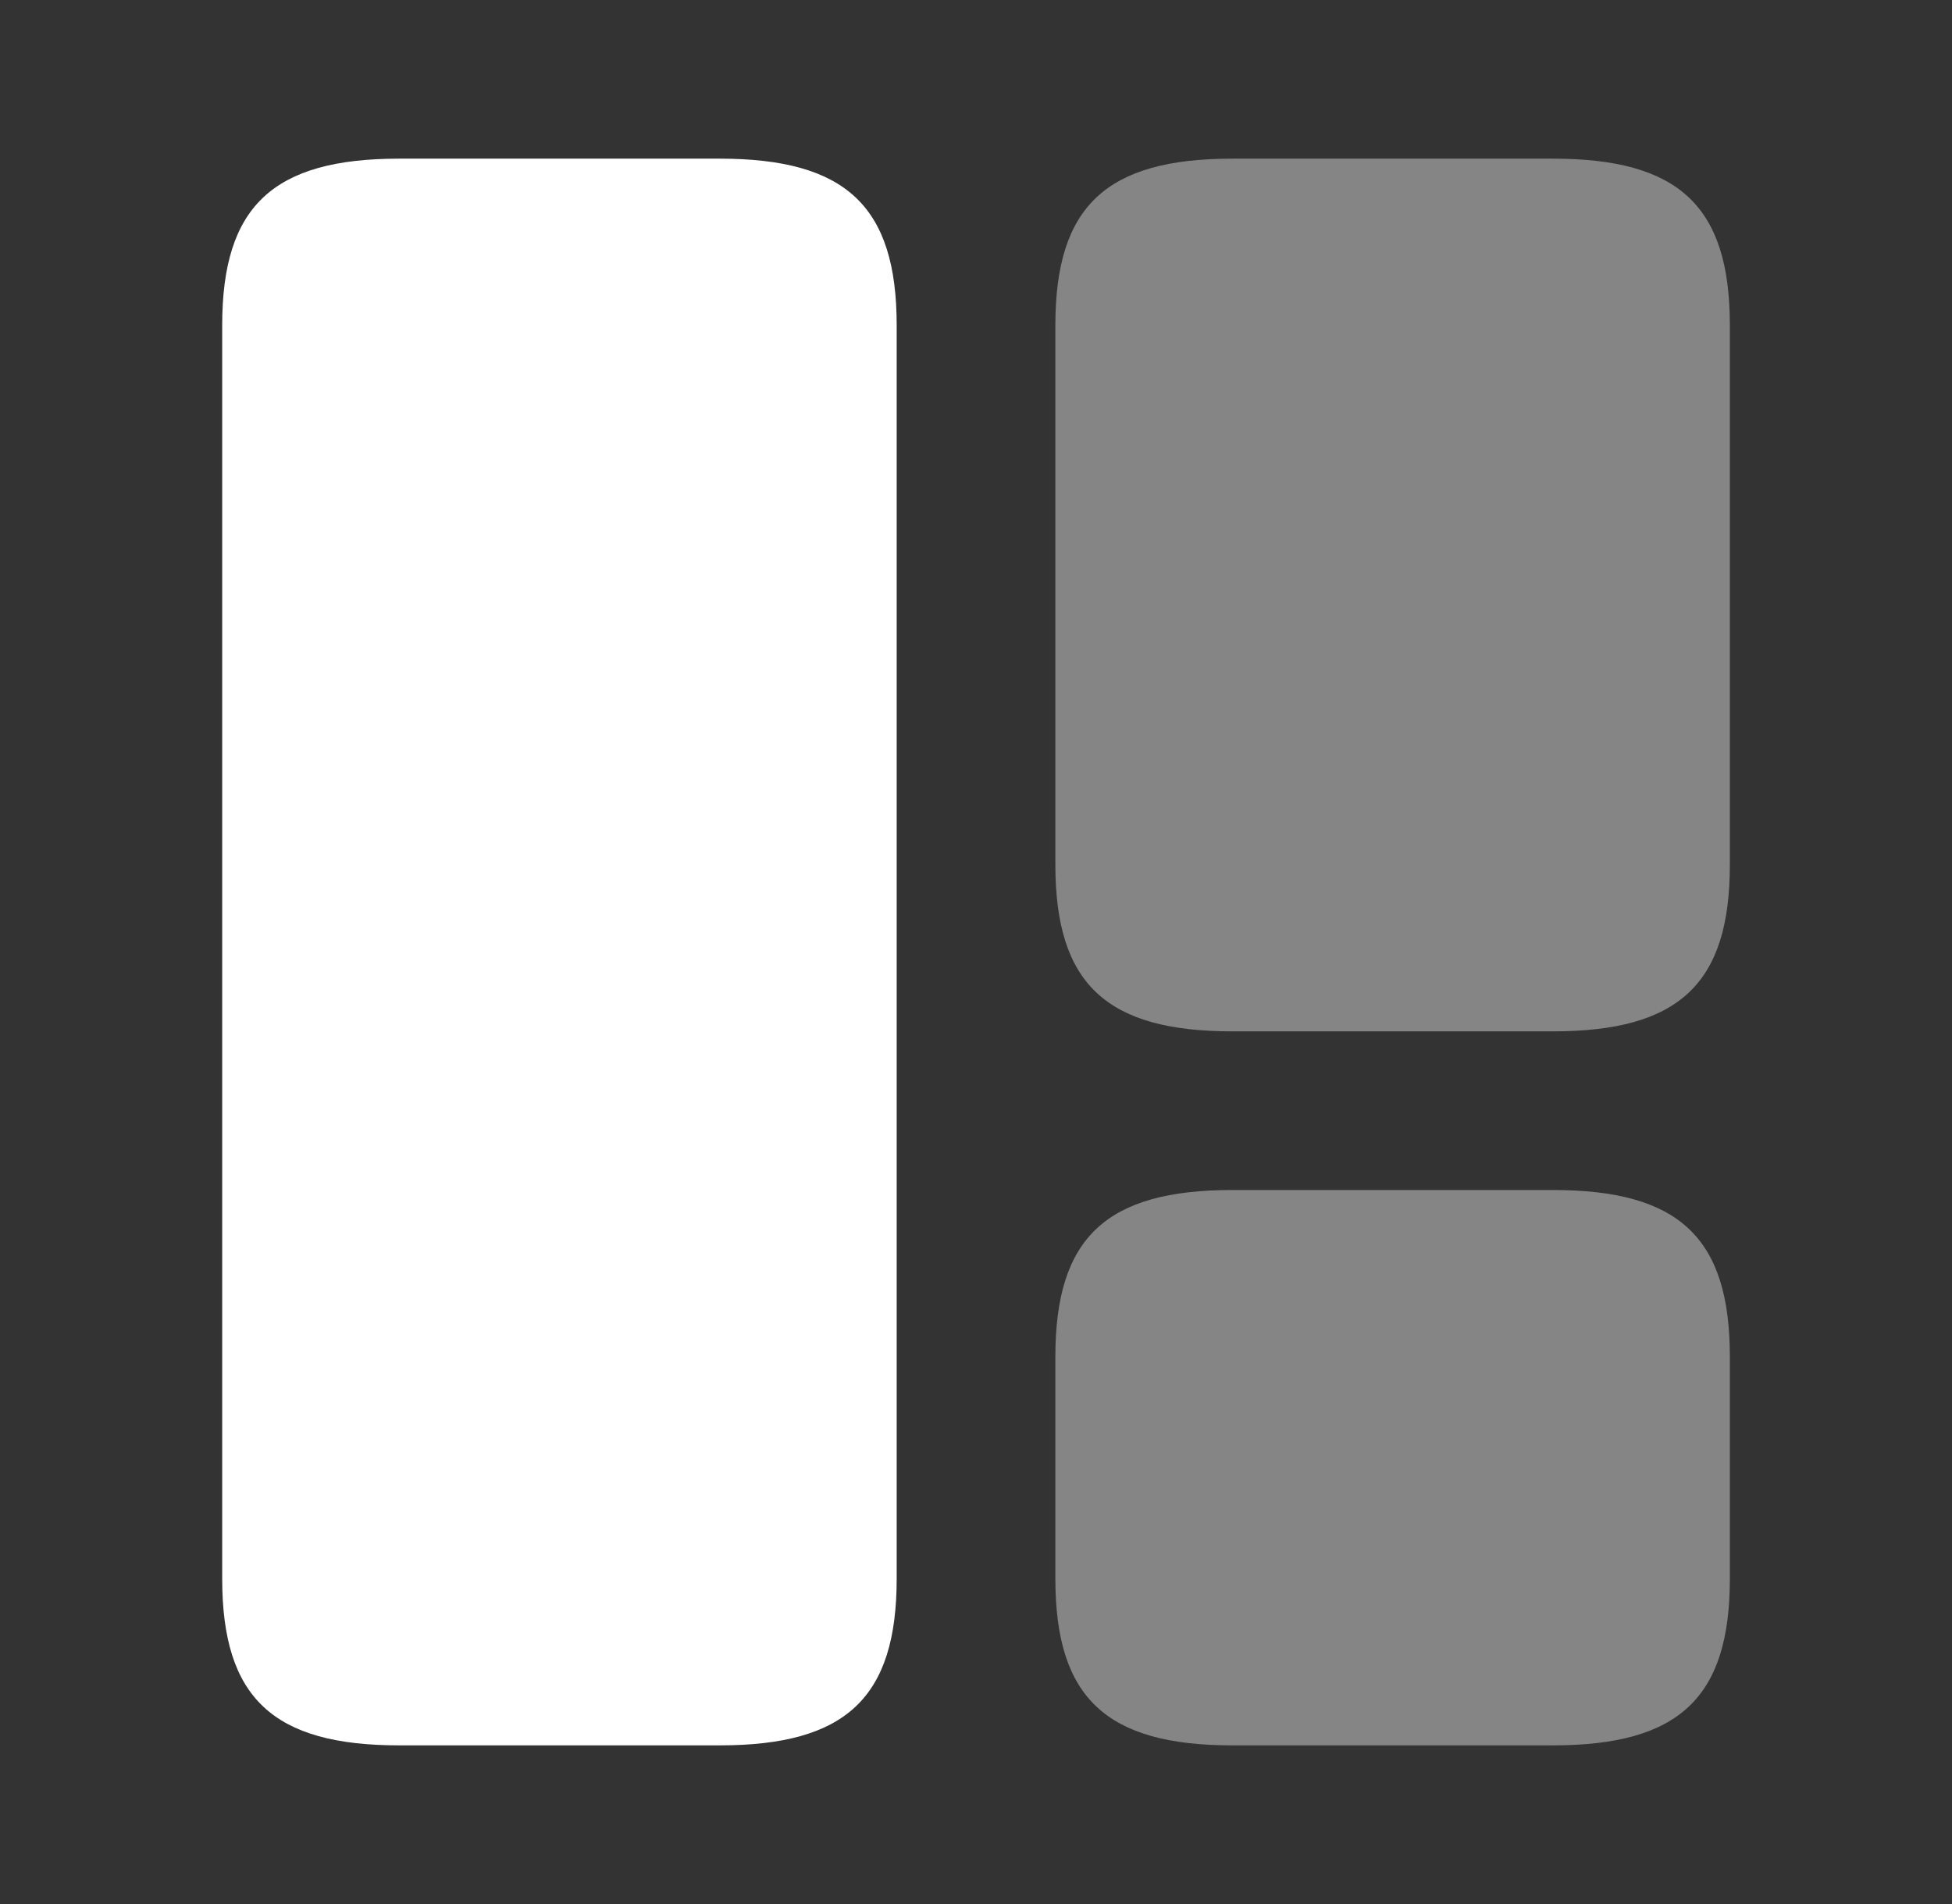 <svg width="41" height="40" viewBox="0 0 41 40" fill="none" xmlns="http://www.w3.org/2000/svg">
<rect x="0" y="0" width="41" height="40" fill="#333333" stroke="none"/>
<path d="M18.834 33.167V6.833C18.834 4.333 17.767 3.333 15.117 3.333H8.384C5.734 3.333 4.667 4.333 4.667 6.833V33.167C4.667 35.667 5.734 36.667 8.384 36.667H15.117C17.767 36.667 18.834 35.667 18.834 33.167Z" fill="white"/>
<path opacity="0.4" d="M36.334 18.167V6.833C36.334 4.333 35.267 3.333 32.617 3.333H25.884C23.234 3.333 22.167 4.333 22.167 6.833V18.167C22.167 20.667 23.234 21.667 25.884 21.667H32.617C35.267 21.667 36.334 20.667 36.334 18.167Z" fill="white"/>
<path opacity="0.4" d="M36.334 33.167V28.5C36.334 26 35.267 25 32.617 25H25.884C23.234 25 22.167 26 22.167 28.5V33.167C22.167 35.667 23.234 36.667 25.884 36.667H32.617C35.267 36.667 36.334 35.667 36.334 33.167Z" fill="white"/>
</svg>
